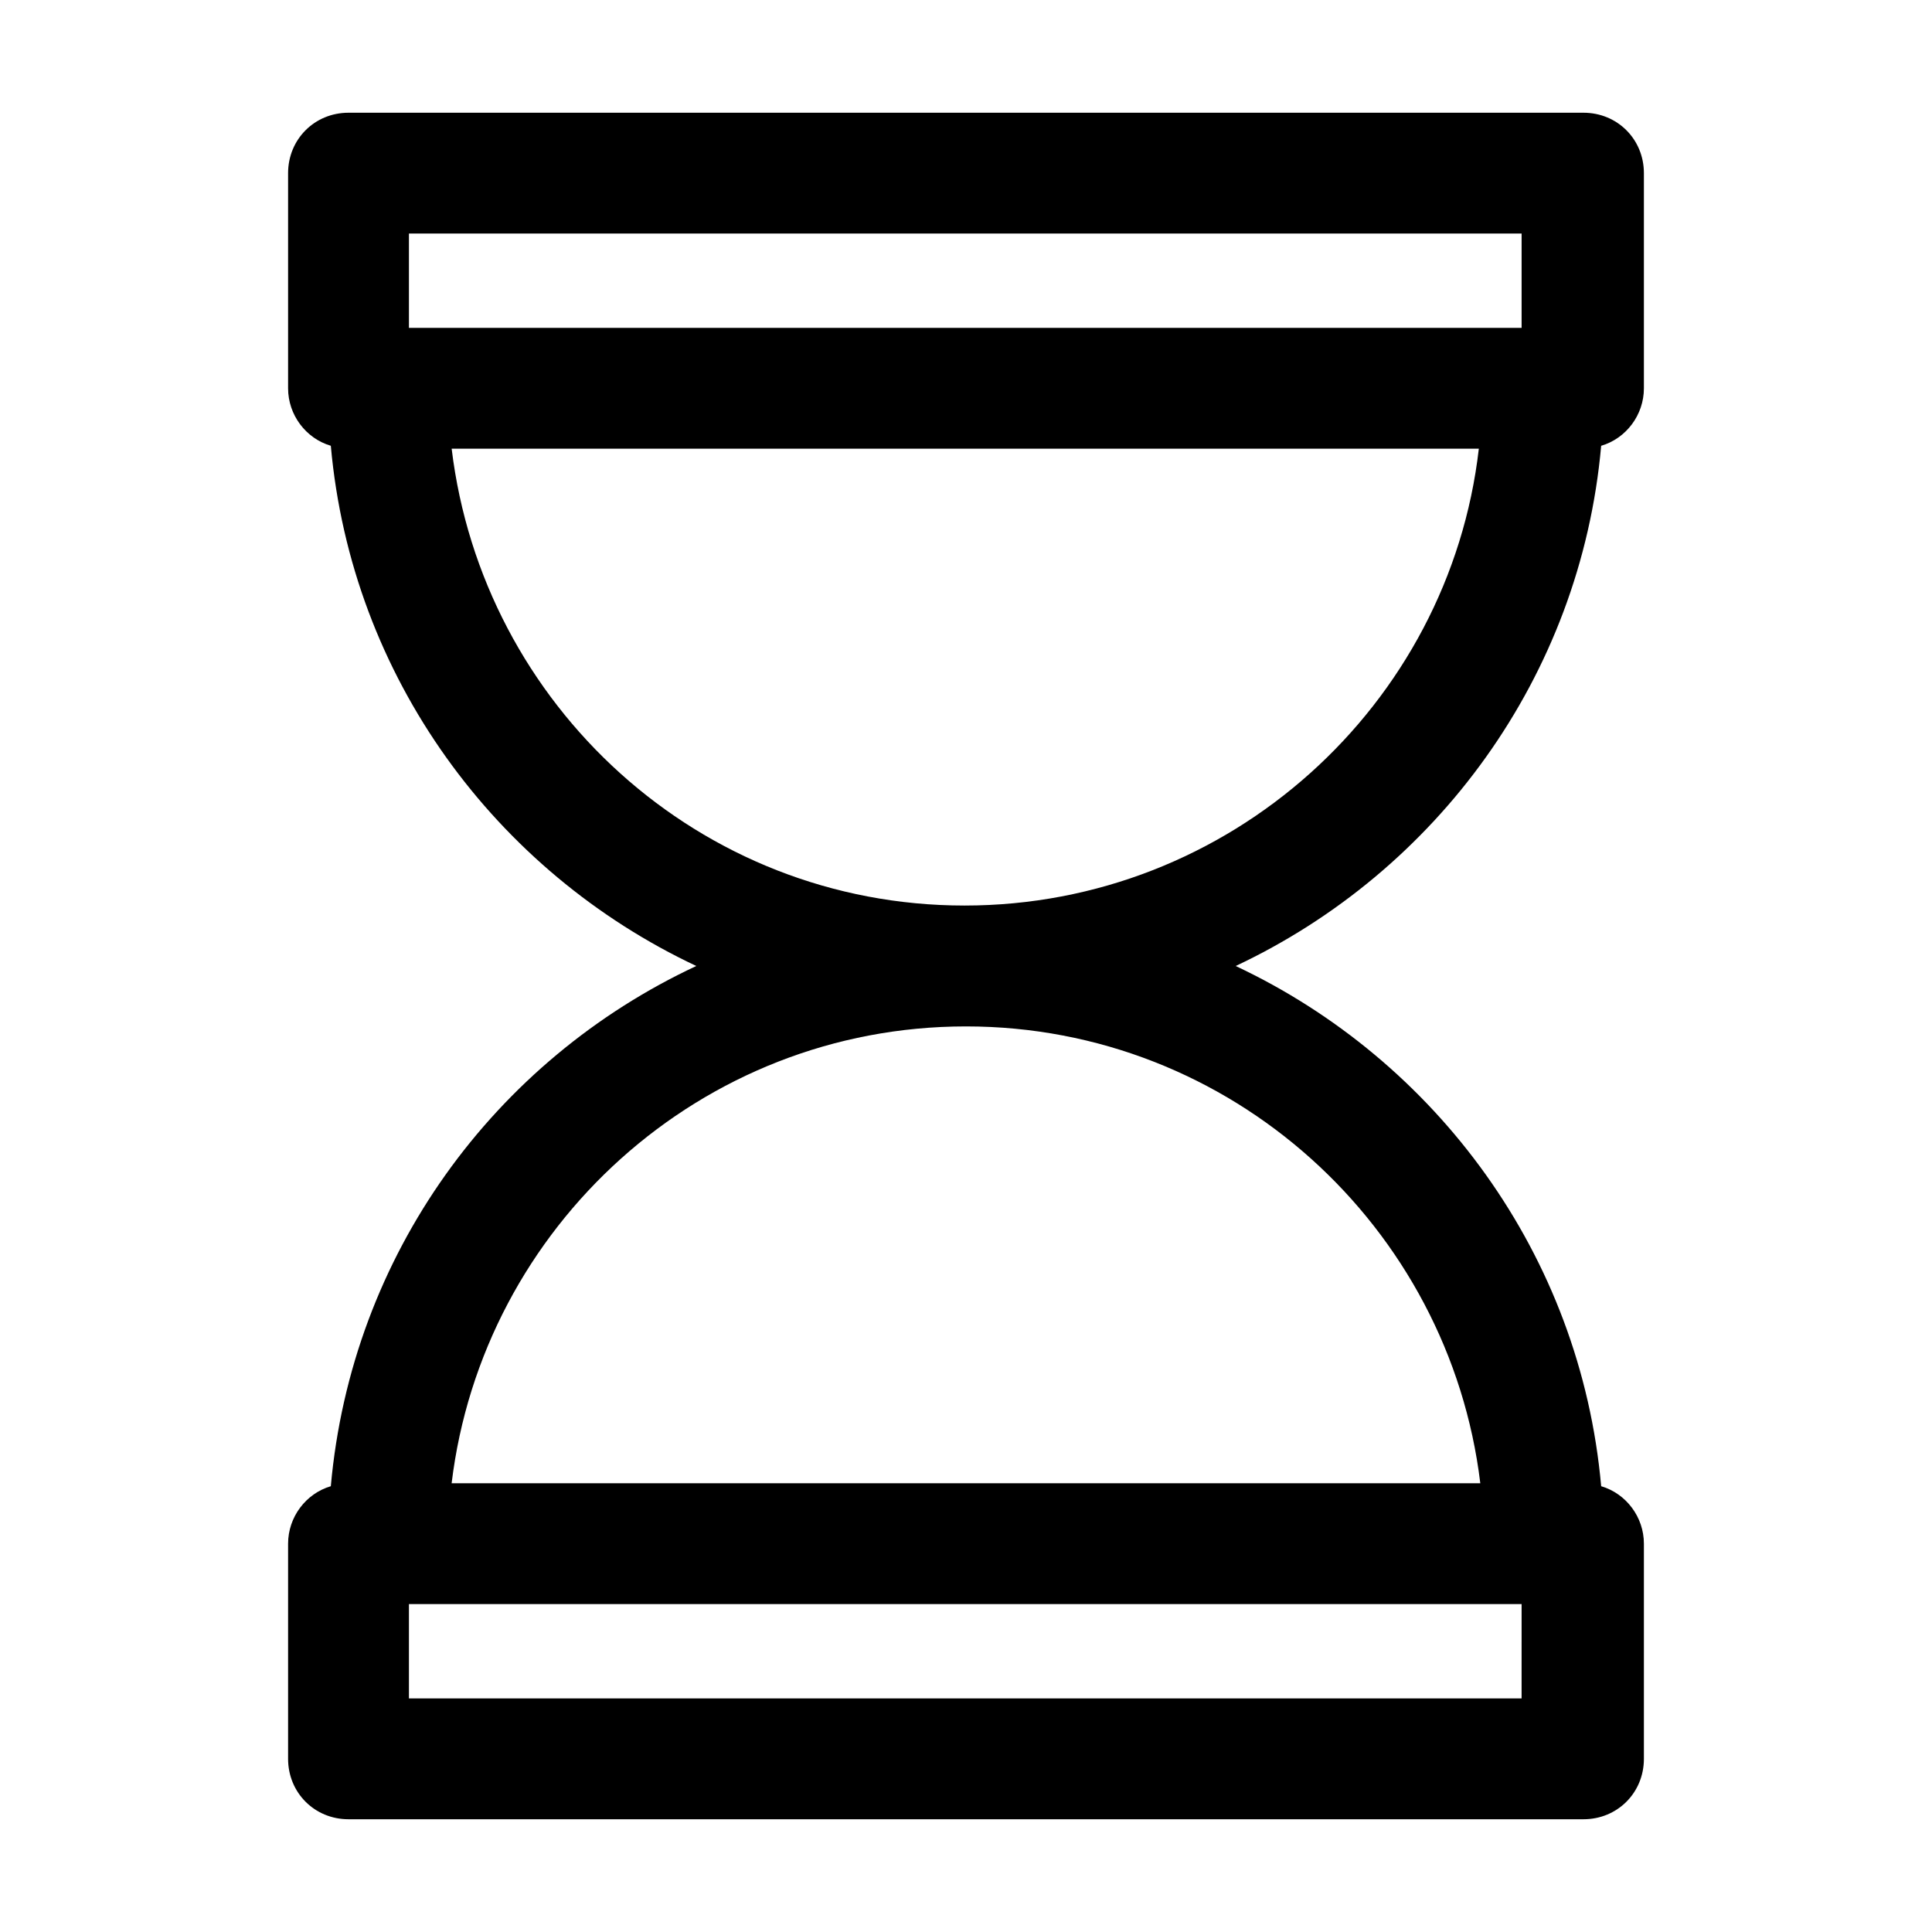 <?xml version="1.0" encoding="UTF-8"?>
<!-- The Best Svg Icon site in the world: iconSvg.co, Visit us! https://iconsvg.co -->
<svg fill="#000000" width="800px" height="800px" version="1.1" viewBox="144 144 512 512" xmlns="http://www.w3.org/2000/svg">
 <path d="m231.67 537.86c-6.641 1.953-11.324 8.203-11.324 15.23v57.02c0 8.984 7.031 16.012 16.012 16.012h327.28c8.984 0 16.012-7.031 16.012-16.012v-57.02c0-7.031-4.688-13.277-11.324-15.23-5.469-61.316-43.742-112.87-96.855-137.86 53.113-24.996 91.391-76.547 96.855-137.86 6.641-1.953 11.324-8.203 11.324-15.23v-57.023c0-8.984-7.031-16.012-16.012-16.012h-327.28c-8.984 0-16.012 7.031-16.012 16.012v57.02c0 7.031 4.688 13.277 11.324 15.23 5.469 61.316 43.742 112.87 96.855 137.86-53.504 24.996-91.387 76.551-96.855 137.87zm315.95 56.238h-295.25v-24.996h294.87l-0.004 24.996zm-295.25-388.21h294.87v24.996h-294.87zm11.324 57.02h272.21c-7.812 67.957-66.004 121.07-136.3 121.07-70.301 0-127.71-53.113-135.91-121.07zm136.3 153.1c70.301 0 128.1 53.113 136.3 121.07h-272.61c8.203-67.957 66.004-121.07 136.3-121.07z"/>
</svg>